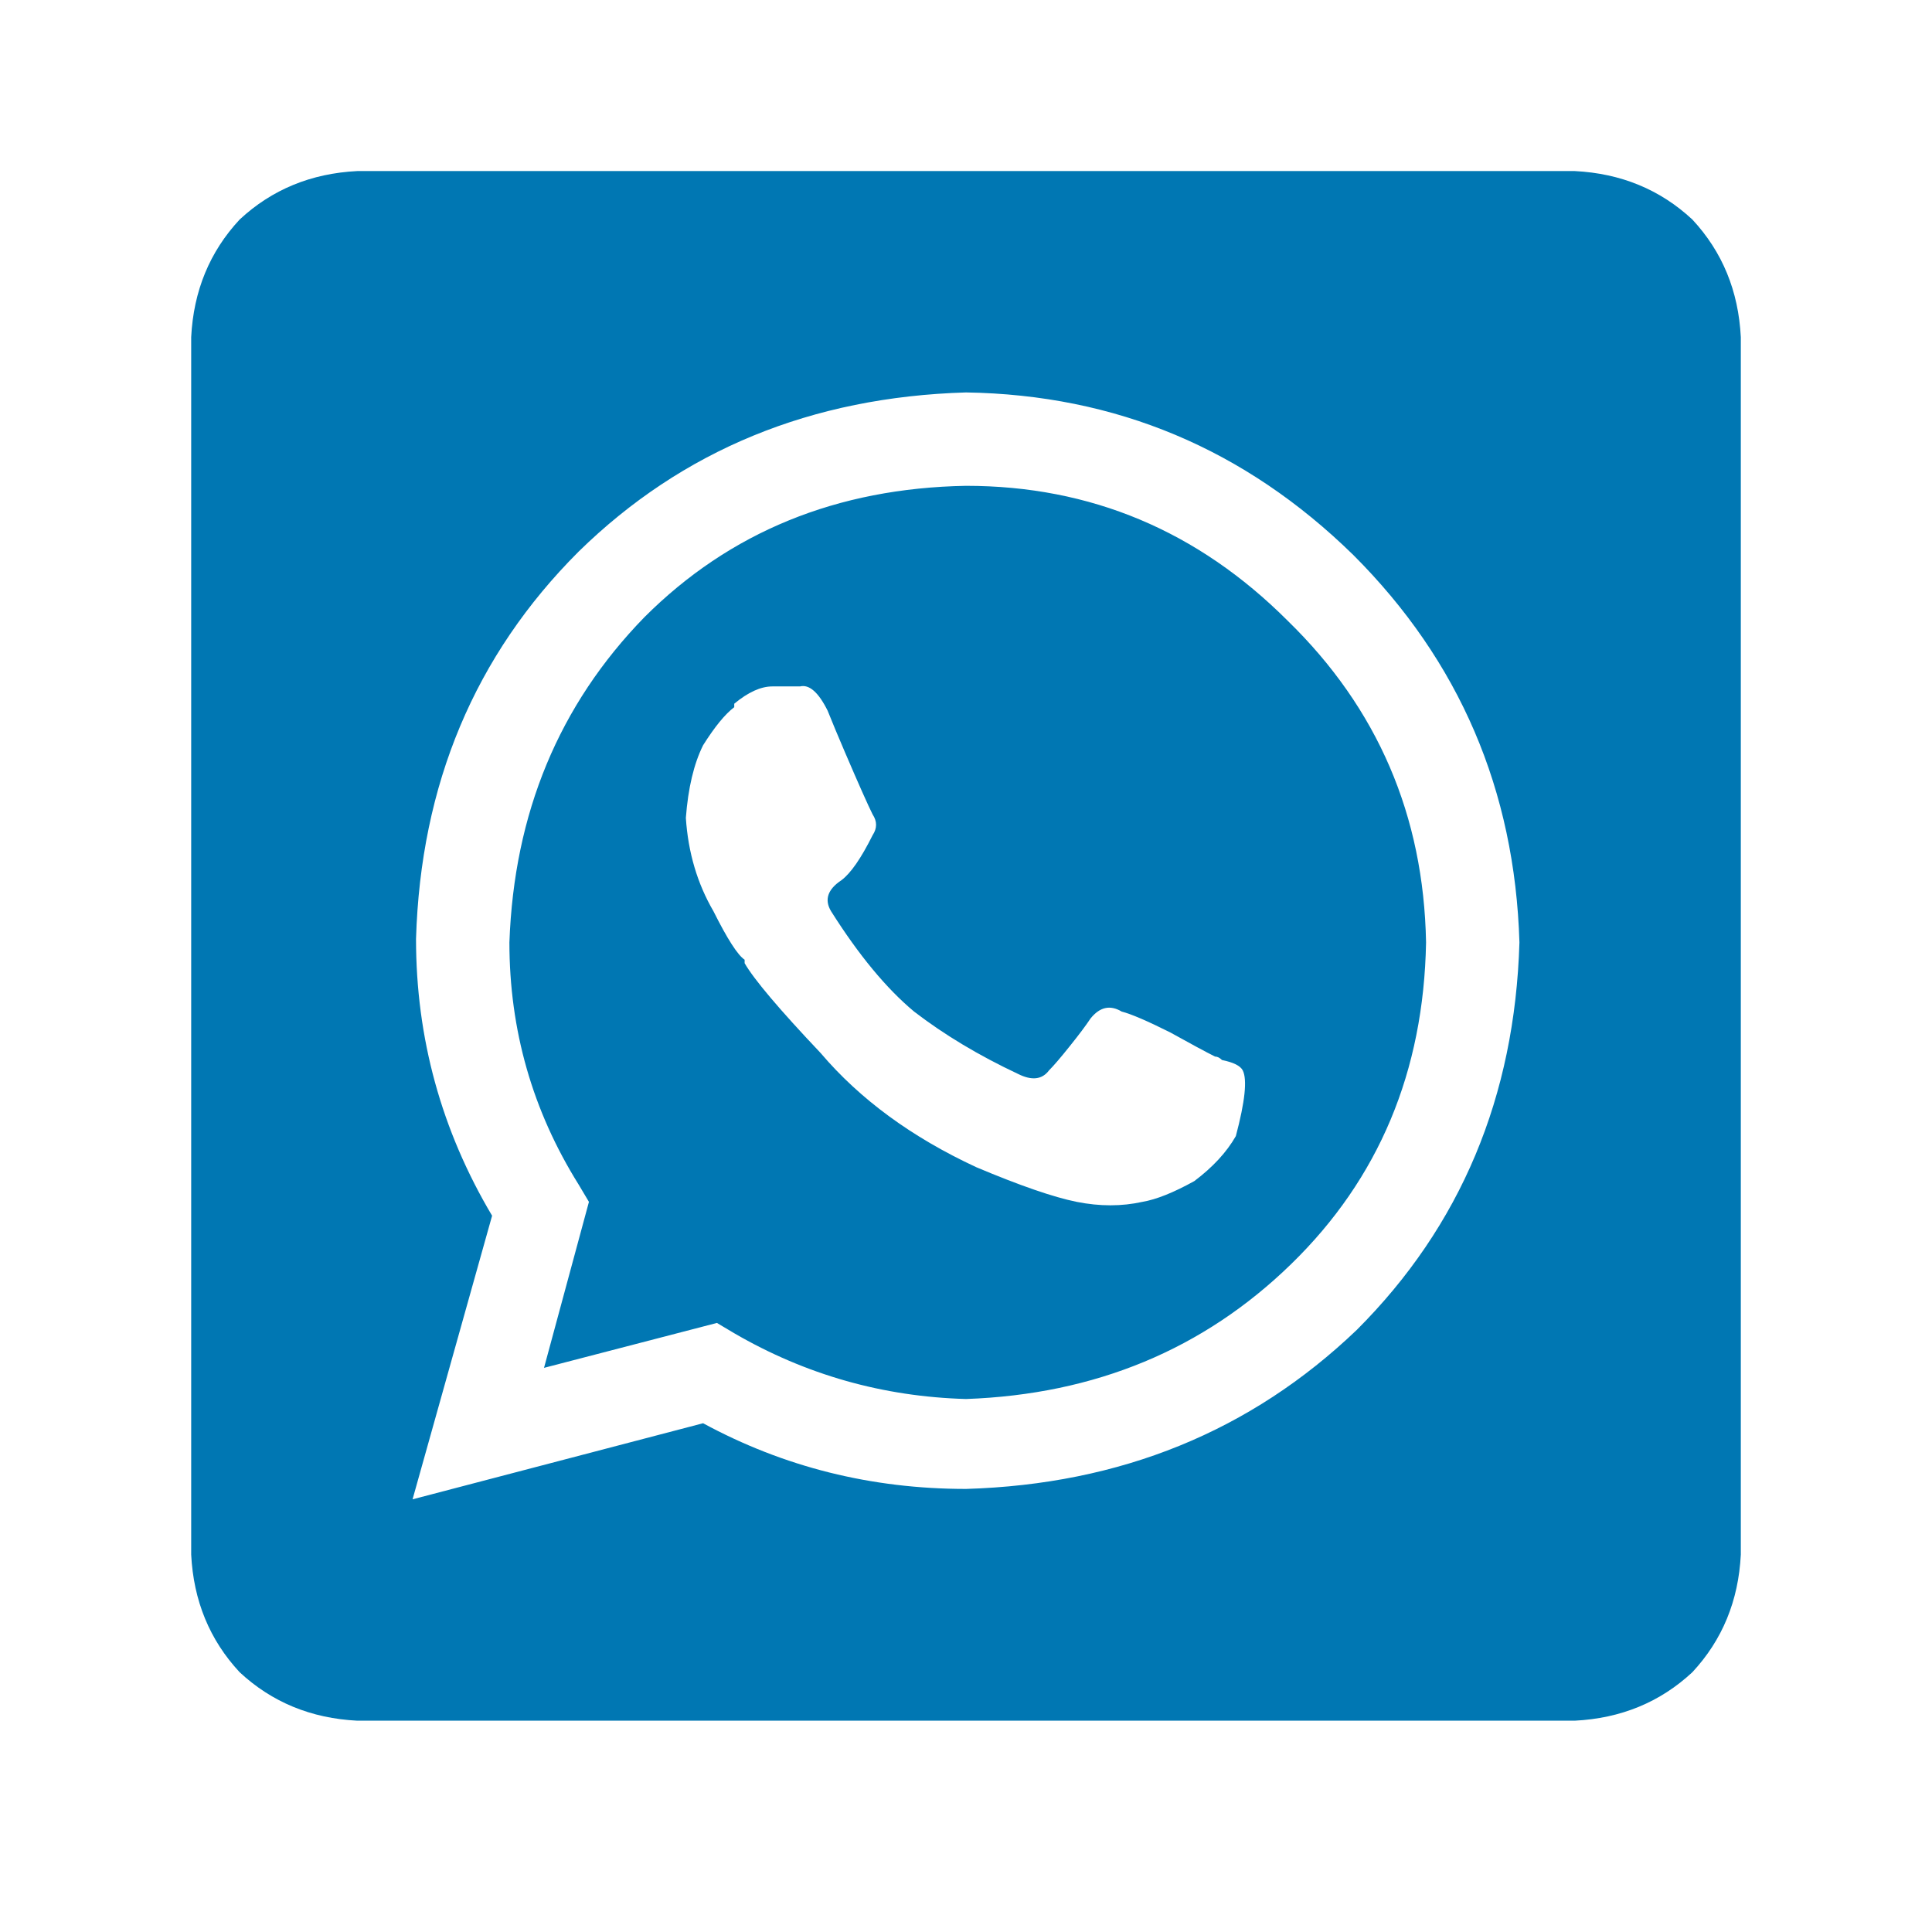 <svg width="24" height="24" viewBox="0 0 24 24" fill="none" xmlns="http://www.w3.org/2000/svg">
<path d="M12 6.035C13.547 6.035 14.879 6.594 15.996 7.711C17.113 8.799 17.686 10.132 17.715 11.707C17.686 13.311 17.128 14.643 16.039 15.703C14.95 16.763 13.604 17.322 12 17.379C10.969 17.35 10.009 17.078 9.121 16.562L8.906 16.434L6.758 16.992L7.316 14.93L7.188 14.715C6.615 13.798 6.328 12.796 6.328 11.707C6.385 10.103 6.944 8.757 8.004 7.668C9.064 6.608 10.396 6.064 12 6.035ZM15.352 14.113C15.466 13.684 15.495 13.412 15.438 13.297C15.409 13.24 15.323 13.197 15.18 13.168C15.151 13.139 15.122 13.125 15.094 13.125C14.979 13.068 14.793 12.967 14.535 12.824C14.249 12.681 14.048 12.595 13.934 12.566C13.79 12.48 13.662 12.509 13.547 12.652C13.49 12.738 13.404 12.853 13.289 12.996C13.175 13.139 13.088 13.24 13.031 13.297C12.945 13.412 12.816 13.426 12.645 13.34C12.158 13.111 11.728 12.853 11.355 12.566C11.012 12.28 10.668 11.865 10.324 11.32C10.238 11.177 10.281 11.048 10.453 10.934C10.568 10.848 10.697 10.662 10.84 10.375C10.897 10.289 10.897 10.203 10.84 10.117C10.783 10.003 10.668 9.745 10.496 9.344C10.41 9.143 10.338 8.971 10.281 8.828C10.167 8.599 10.052 8.499 9.938 8.527C9.823 8.527 9.708 8.527 9.594 8.527C9.451 8.527 9.293 8.599 9.121 8.742C9.121 8.771 9.121 8.785 9.121 8.785C9.007 8.871 8.878 9.029 8.734 9.258C8.62 9.487 8.548 9.788 8.52 10.16C8.548 10.59 8.663 10.977 8.863 11.32C9.035 11.664 9.164 11.865 9.25 11.922C9.25 11.95 9.25 11.965 9.25 11.965C9.365 12.165 9.68 12.538 10.195 13.082C10.682 13.655 11.327 14.128 12.129 14.5C12.673 14.729 13.088 14.872 13.375 14.93C13.662 14.987 13.934 14.987 14.191 14.93C14.363 14.901 14.578 14.815 14.836 14.672C15.065 14.5 15.237 14.314 15.352 14.113ZM19.562 2.125C20.135 2.154 20.622 2.354 21.023 2.727C21.396 3.128 21.596 3.615 21.625 4.188V19.312C21.596 19.885 21.396 20.372 21.023 20.773C20.622 21.146 20.135 21.346 19.562 21.375H4.438C3.865 21.346 3.378 21.146 2.977 20.773C2.604 20.372 2.404 19.885 2.375 19.312V4.188C2.404 3.615 2.604 3.128 2.977 2.727C3.378 2.354 3.865 2.154 4.438 2.125H19.562ZM12 18.496C13.919 18.439 15.538 17.78 16.855 16.52C18.145 15.23 18.818 13.626 18.875 11.707C18.818 9.816 18.13 8.212 16.812 6.895C15.466 5.577 13.862 4.904 12 4.875C10.081 4.932 8.477 5.591 7.188 6.852C5.898 8.141 5.225 9.745 5.168 11.664C5.168 12.896 5.483 14.042 6.113 15.102L5.125 18.625L8.734 17.68C9.737 18.224 10.825 18.496 12 18.496Z" fill="#0077B3"/>
</svg>
